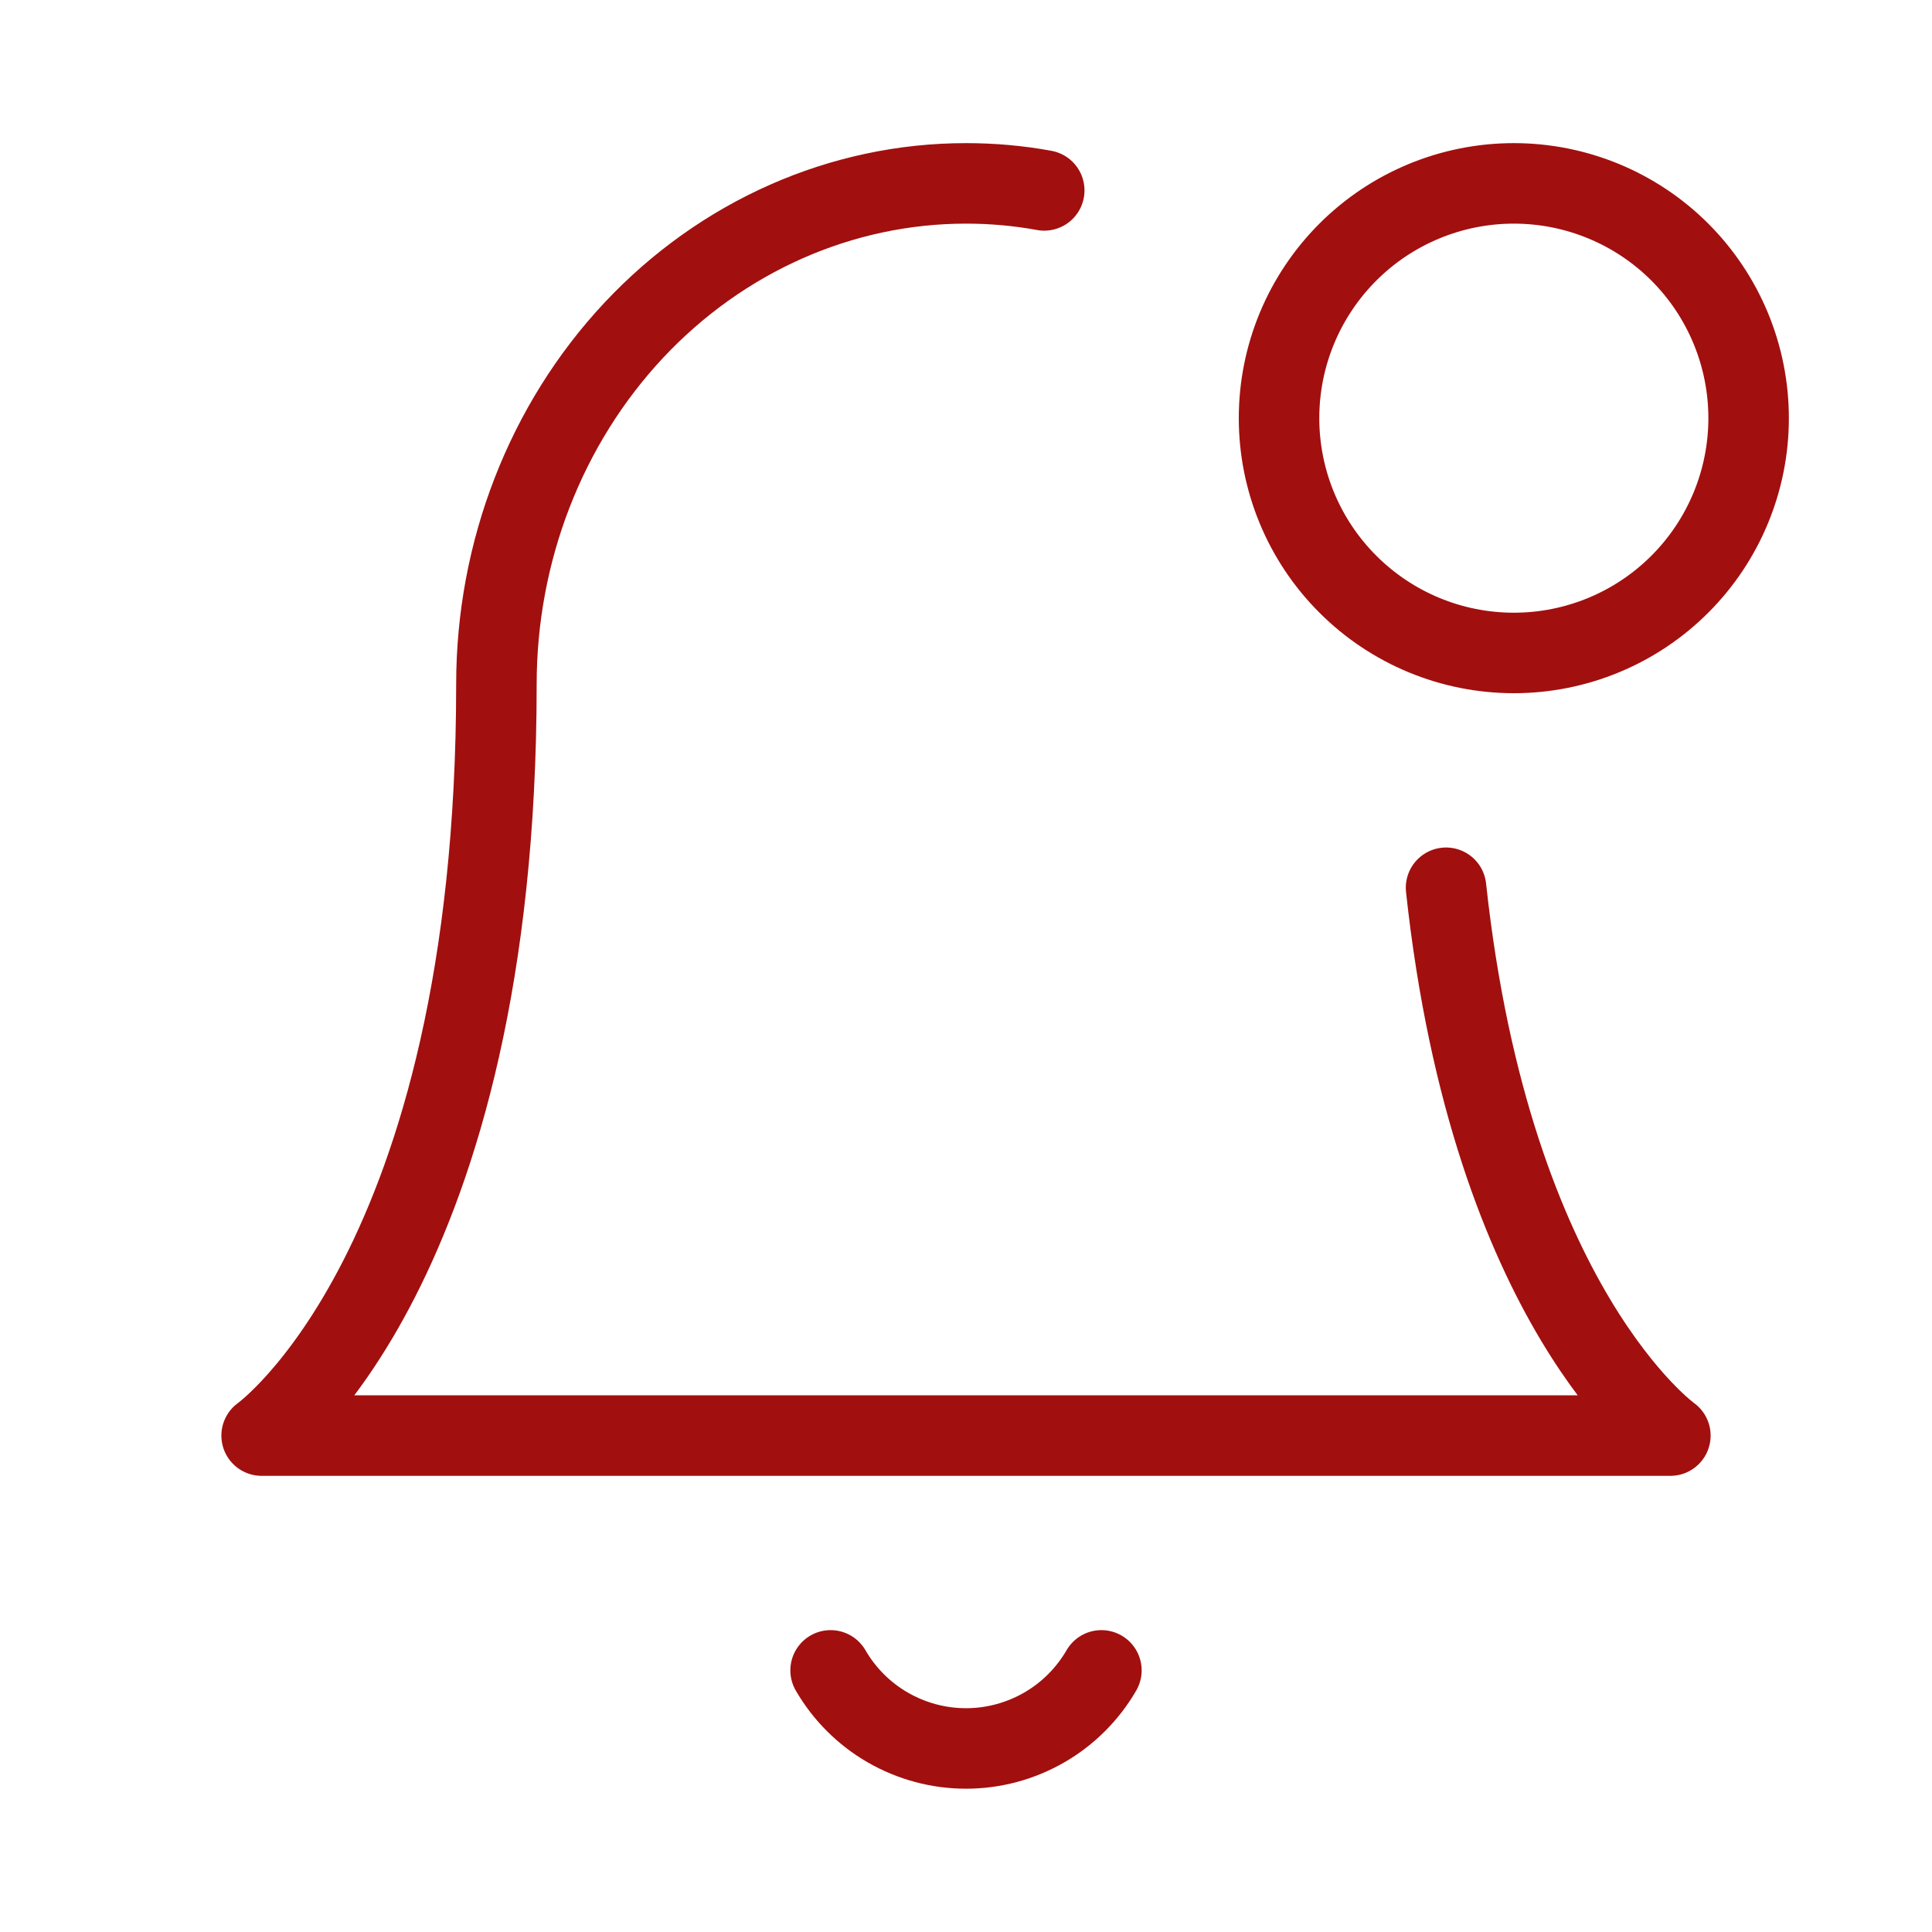 <svg width="36" height="36" viewBox="0 0 36 36" fill="none" xmlns="http://www.w3.org/2000/svg">
<g id="iconoir:bell-notification">
<path id="Vector" d="M26.945 16.542C27.793 24.38 31.125 26.75 31.125 26.75H4.875C4.875 26.75 9.25 23.639 9.25 12.75C9.25 10.275 10.172 7.901 11.812 6.151C13.454 4.401 15.681 3.417 18 3.417C18.491 3.417 18.98 3.46 19.458 3.548M20.523 31.125C20.267 31.567 19.899 31.935 19.456 32.19C19.013 32.445 18.511 32.58 18 32.58C17.489 32.58 16.987 32.445 16.544 32.19C16.101 31.935 15.733 31.567 15.477 31.125M28.208 12.167C29.369 12.167 30.482 11.706 31.302 10.885C32.122 10.065 32.583 8.952 32.583 7.792C32.583 6.631 32.122 5.519 31.302 4.698C30.482 3.878 29.369 3.417 28.208 3.417C27.048 3.417 25.935 3.878 25.115 4.698C24.294 5.519 23.833 6.631 23.833 7.792C23.833 8.952 24.294 10.065 25.115 10.885C25.935 11.706 27.048 12.167 28.208 12.167Z" stroke="#A20F0F" stroke-width="1.5" stroke-linecap="round" stroke-linejoin="round"/>
</g>
</svg>
